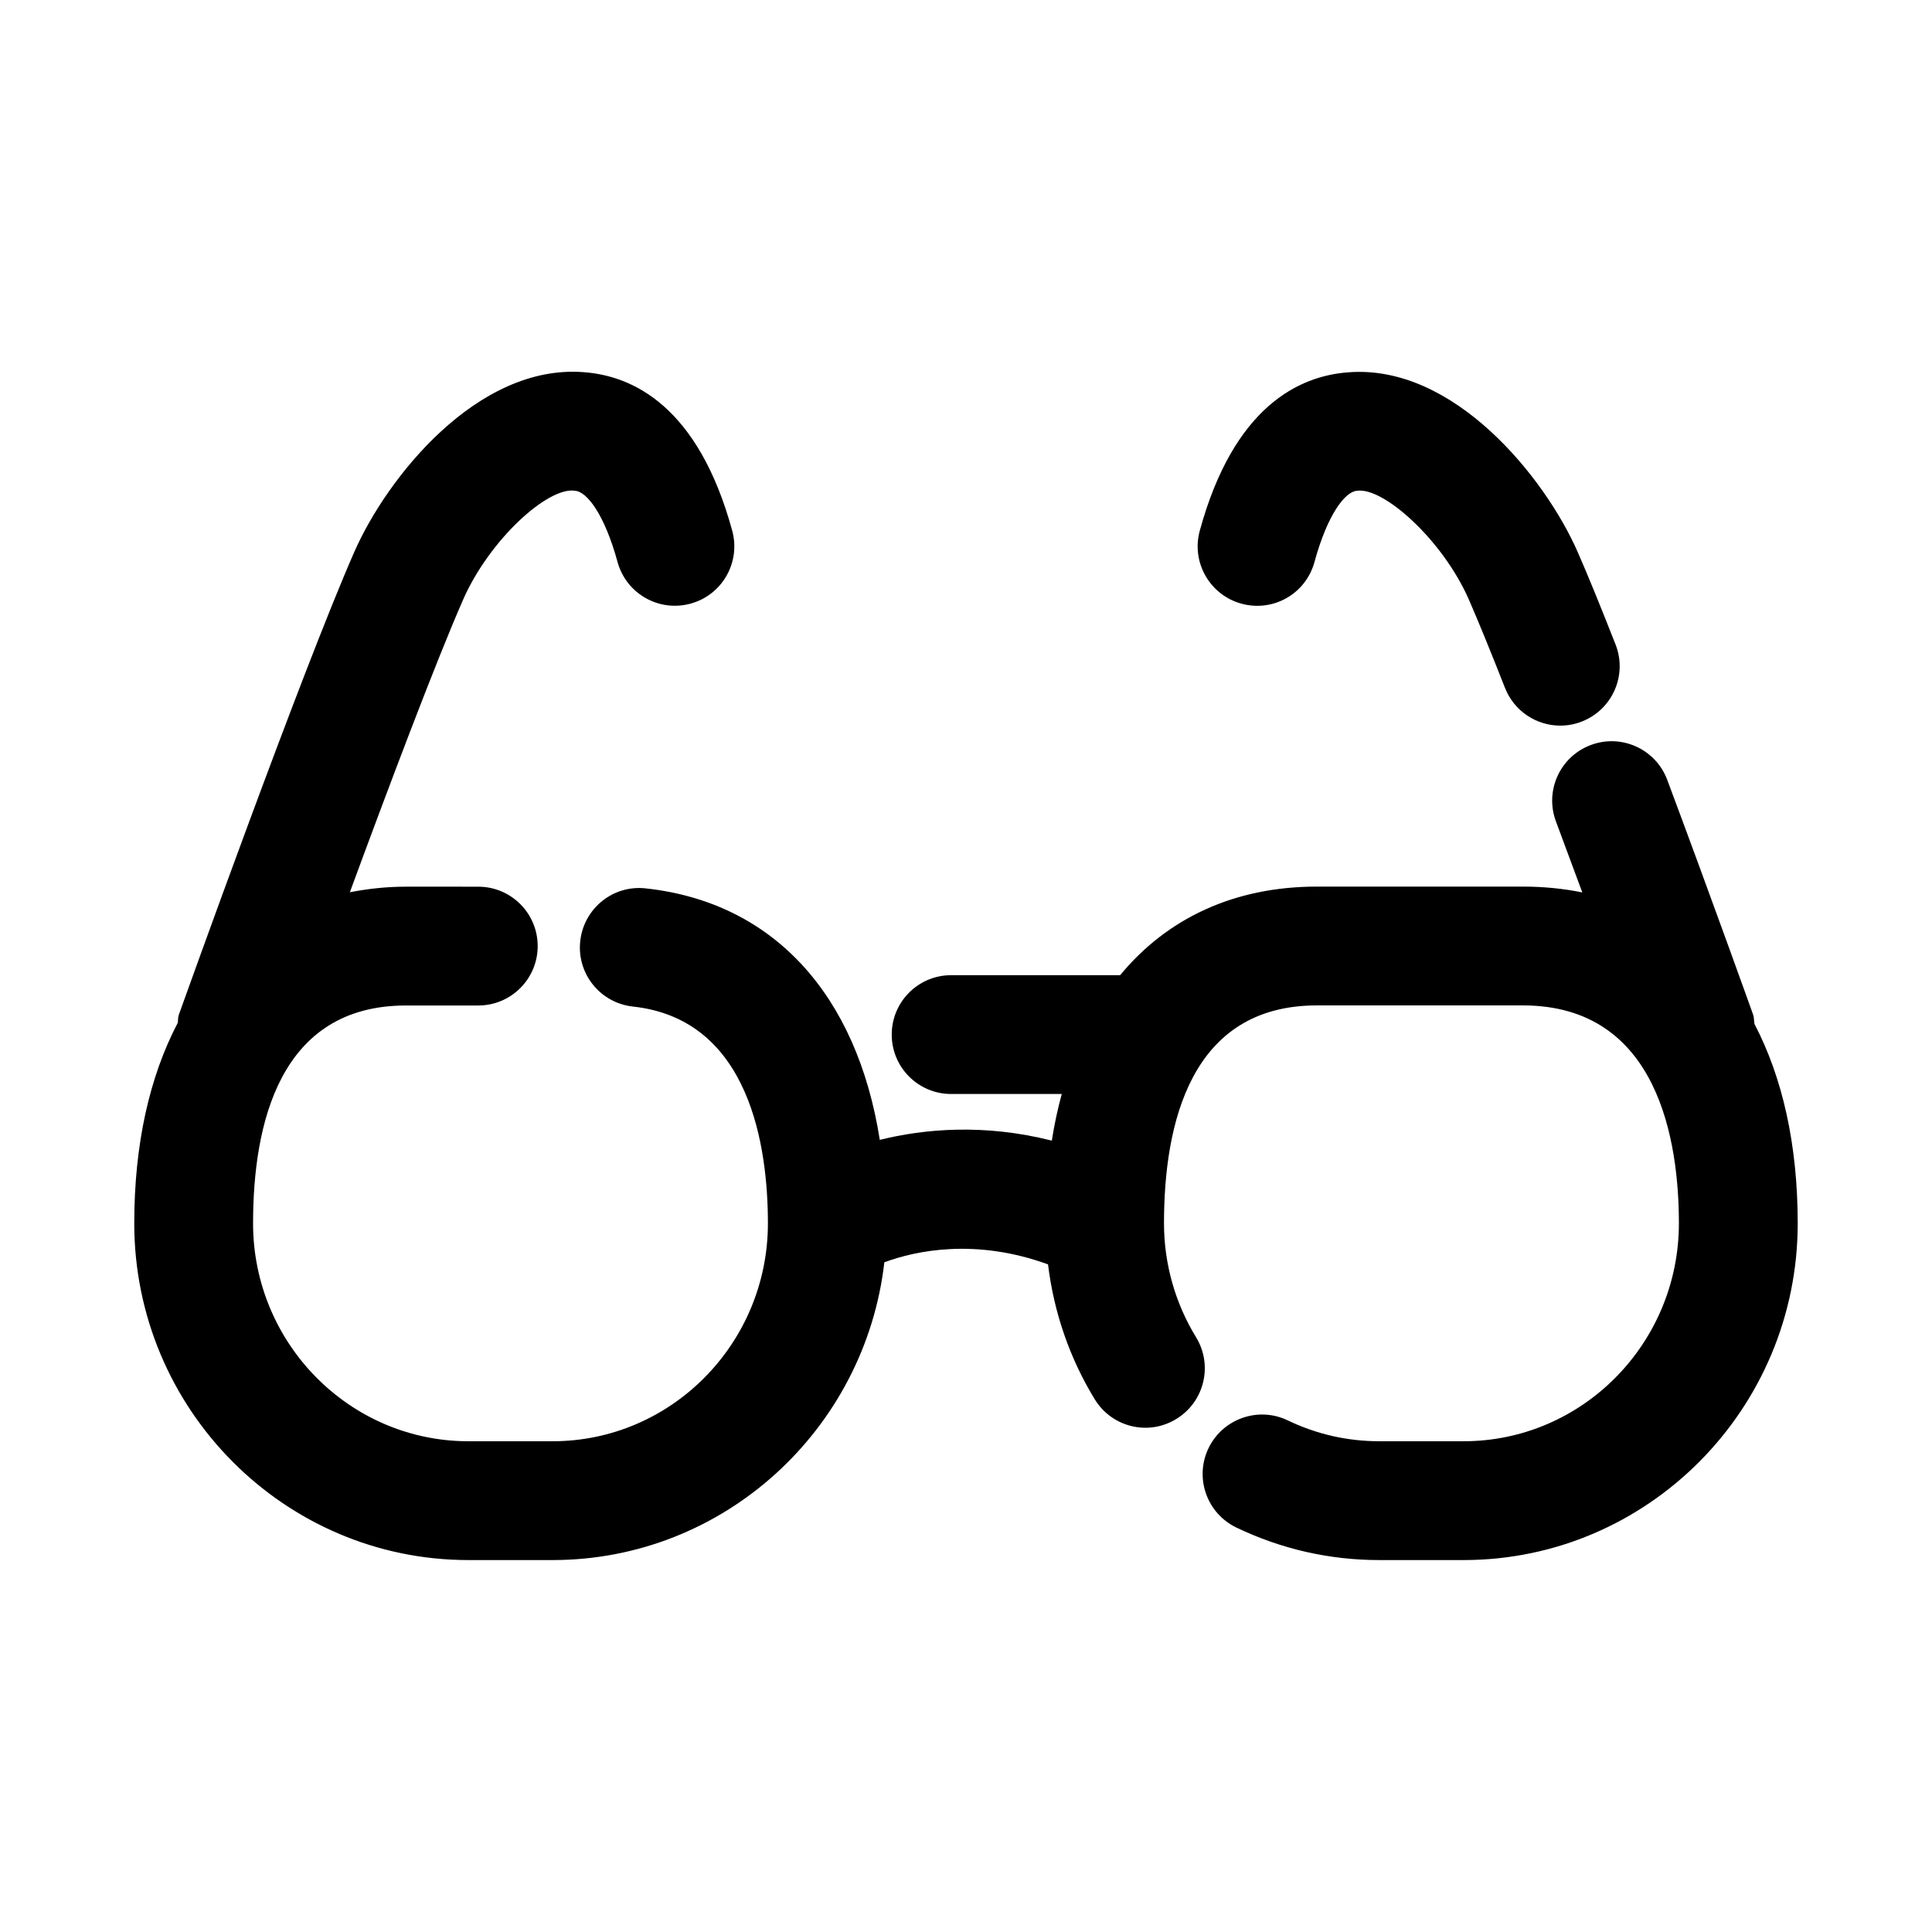 <?xml version="1.0" encoding="UTF-8"?>
<!-- Uploaded to: SVG Repo, www.svgrepo.com, Generator: SVG Repo Mixer Tools -->
<svg fill="#000000" width="800px" height="800px" version="1.1" viewBox="144 144 512 512" xmlns="http://www.w3.org/2000/svg">
 <g>
  <path d="m608.95 415.36c-0.156-0.836-0.062-1.652-0.363-2.488 0 0-10.863-30.418-22.75-62.203-3.039-8.141-12.137-12.297-20.262-9.227-8.156 3.039-12.281 12.121-9.227 20.262 2.41 6.438 4.738 12.738 6.977 18.797-4.977-1.008-10.219-1.543-15.711-1.543h-54.617c-21.93 0-39.707 8.406-52.145 23.473l-44.793 0.004c-8.691 0-15.742 7.055-15.742 15.742 0 8.707 7.055 15.742 15.742 15.742h29.316c-1.07 3.953-1.969 8.062-2.629 12.359-17.934-4.535-33.754-3.133-45.594-0.203-6.047-38.461-28.168-62.977-62.031-66.645-8.645-0.977-16.406 5.305-17.352 13.965-0.945 8.645 5.305 16.406 13.965 17.352 31.125 3.371 35.77 37.438 35.77 57.449 0 31.836-25.602 57.75-57.07 57.75h-22.297c-31.473 0-57.07-25.914-57.07-57.746 0-26.34 7.023-57.734 40.508-57.734h19.176c8.691 0 15.742-7.055 15.742-15.742 0-8.691-7.055-15.742-15.742-15.742l-19.176-0.004c-5.211 0-10.141 0.566-14.863 1.48 10.094-27.41 22.656-60.758 30.023-77.555 6.992-15.902 22.531-30.008 29.676-28.844 3.09 0.219 7.766 6.156 11.246 18.875 2.297 8.375 10.926 13.336 19.348 11.035 8.391-2.297 13.336-10.941 11.035-19.348-9.004-32.969-26.34-41.027-39.312-41.988-28.305-2.219-52.254 28.102-60.816 47.594-14.137 32.195-45.184 118.98-46.508 122.66-0.27 0.738-0.172 1.48-0.316 2.219-7.445 14.188-11.508 32.09-11.508 53.094 0 49.199 39.723 89.234 88.559 89.234h22.309c45.359 0 82.812-34.559 87.914-78.91 8.438-3.133 24.23-6.422 43.375 0.551 1.543 12.641 5.699 24.828 12.375 35.738 4.535 7.43 14.219 9.809 21.648 5.211 7.414-4.535 9.746-14.219 5.211-21.633-5.559-9.086-8.5-19.523-8.5-30.211 0-26.34 7.023-57.734 40.508-57.734h54.617c35.961 0 41.328 36.164 41.328 57.734 0 31.852-25.598 57.766-57.07 57.766h-22.309c-8.484 0-16.641-1.859-24.277-5.527-7.793-3.762-17.238-0.457-21.004 7.383-3.762 7.824-0.457 17.238 7.367 21.004 11.934 5.719 24.688 8.629 37.914 8.629h22.309c48.836 0 88.559-40.035 88.559-89.234 0-20.863-4.047-38.684-11.461-52.84z"/>
  <path d="m473 303.98c8.453 2.312 17.051-2.644 19.348-11.035 3.481-12.738 8.156-18.656 11.242-18.879 6.941-1.086 22.688 12.926 29.676 28.828 2.644 6.062 5.953 14.199 9.574 23.41 2.441 6.203 8.375 9.996 14.656 9.996 1.922 0 3.856-0.348 5.746-1.102 8.094-3.18 12.074-12.312 8.895-20.402-3.793-9.652-7.258-18.199-10.059-24.562-8.551-19.492-32.684-49.812-60.82-47.562-12.957 0.961-30.293 9.02-39.312 41.988-2.281 8.379 2.664 17.035 11.055 19.32z"/>
 </g>
</svg>